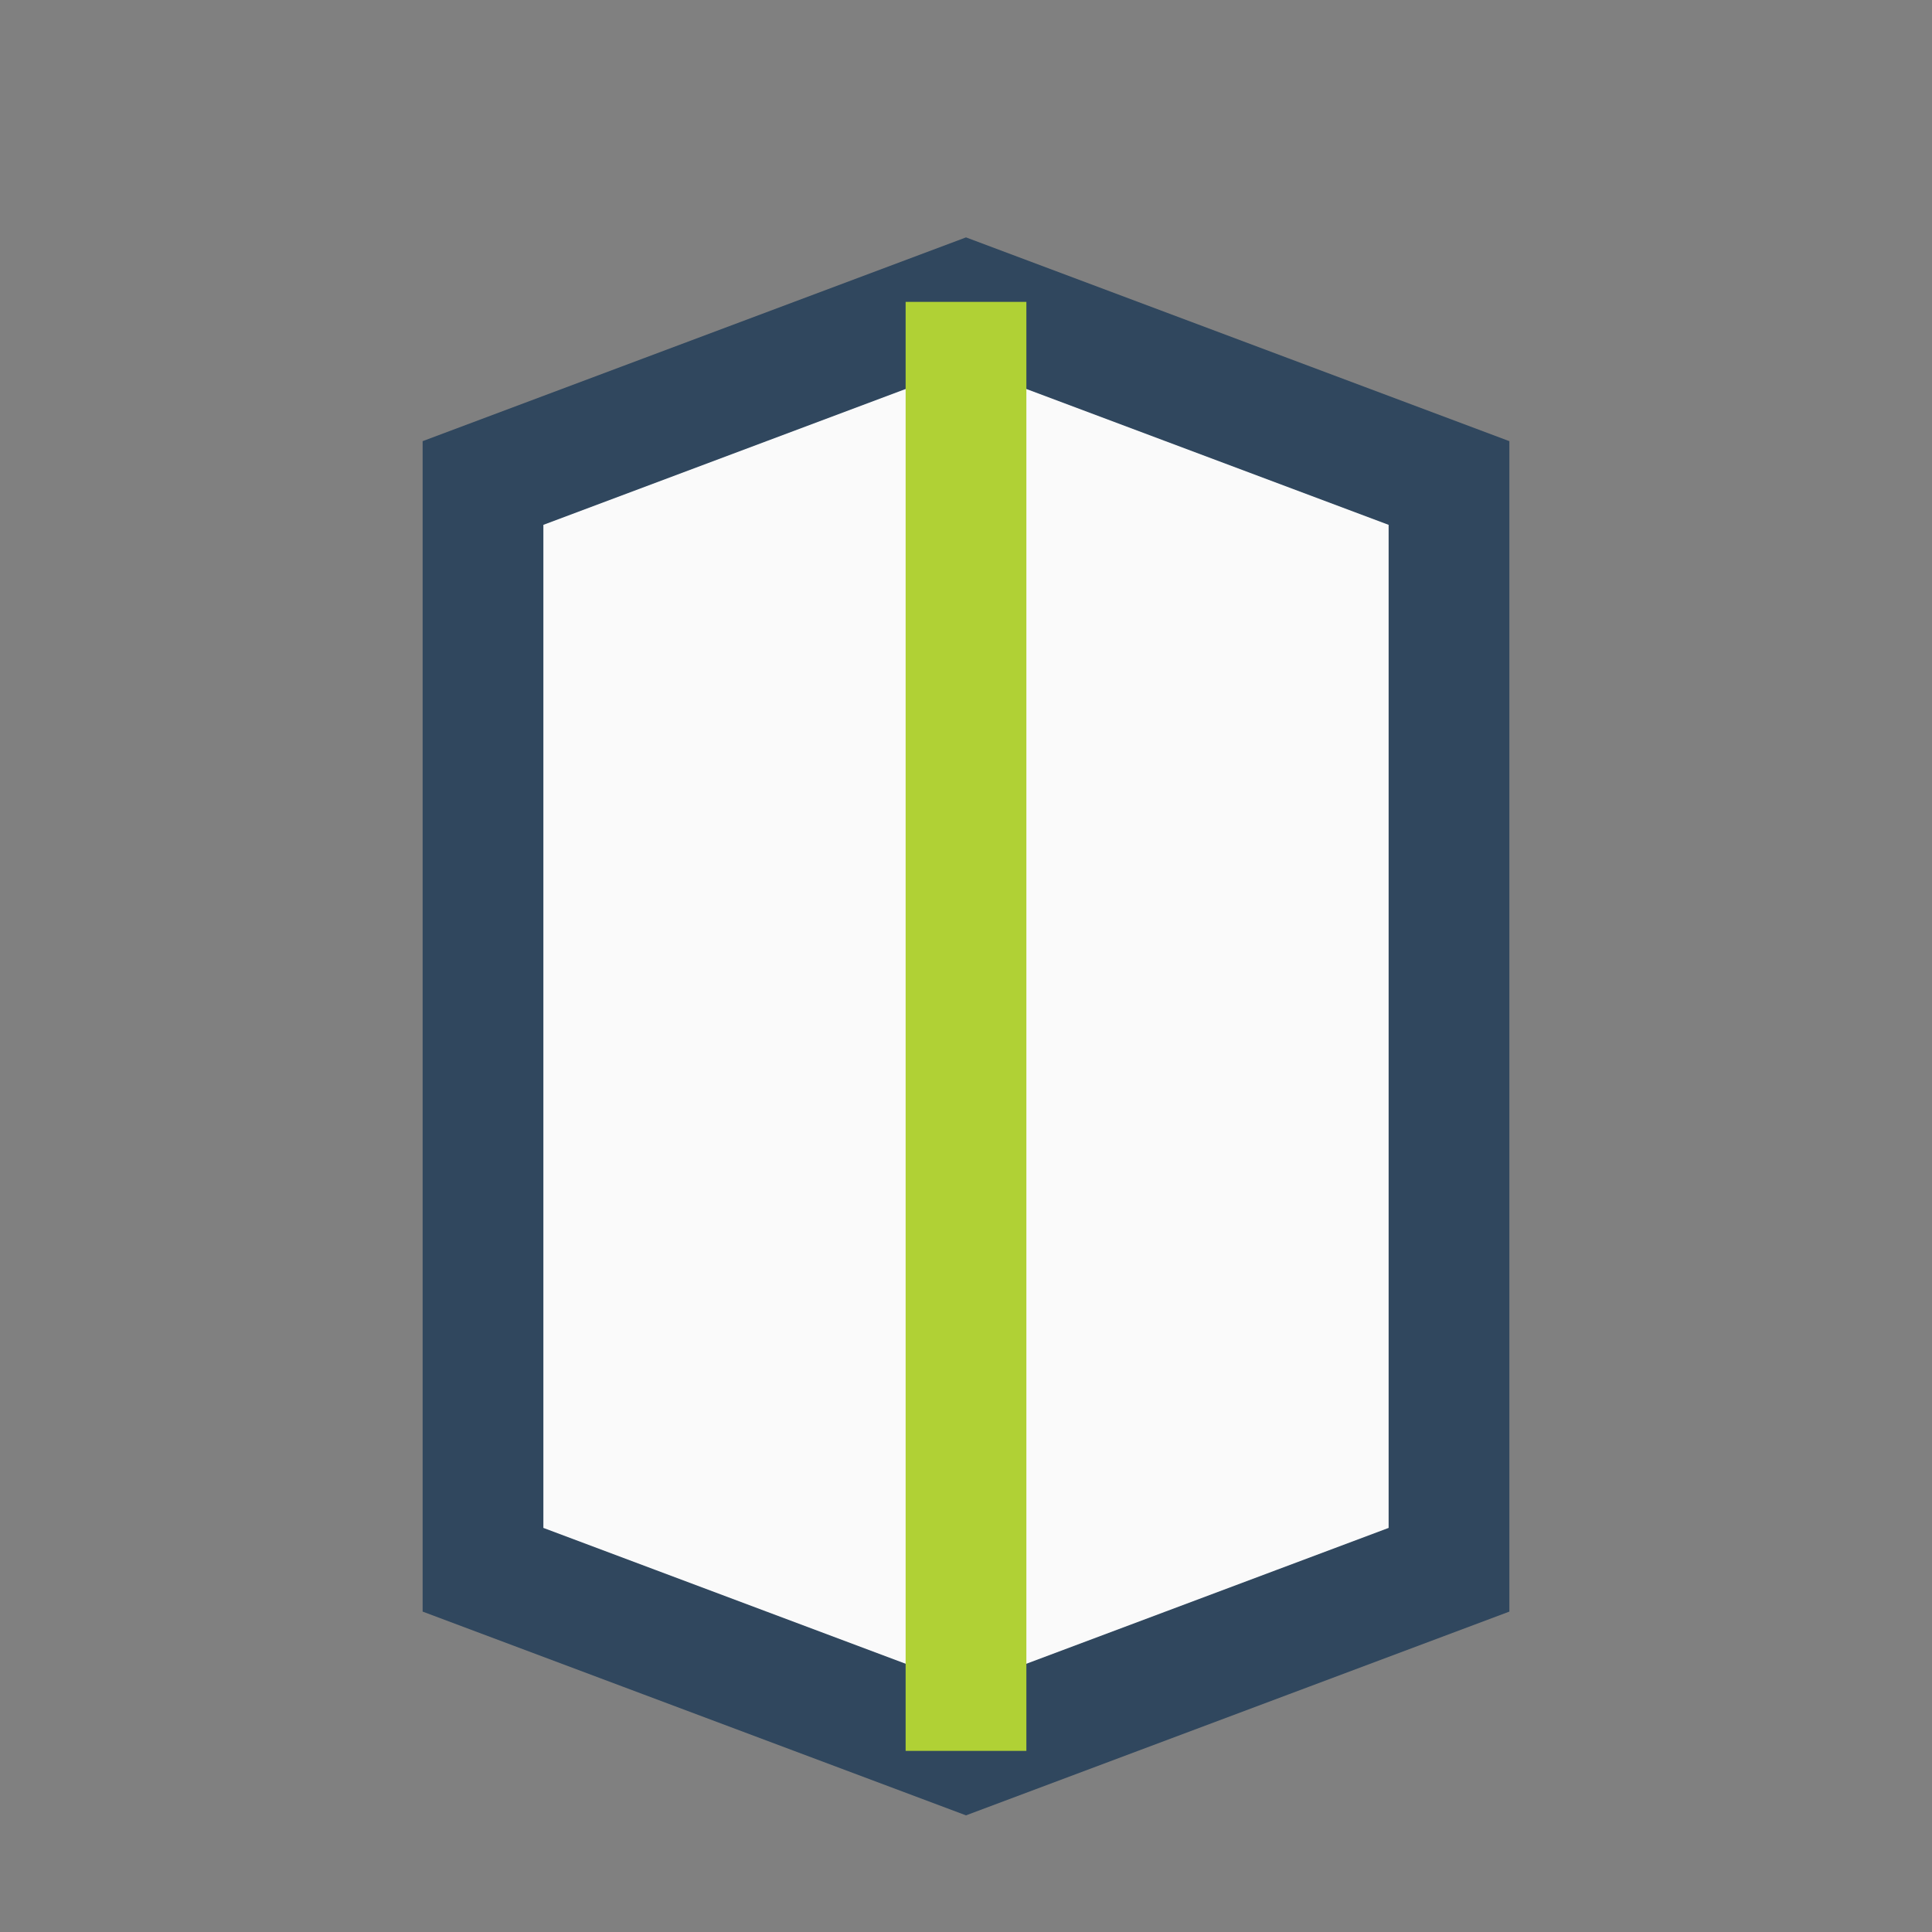 <?xml version="1.0" encoding="UTF-8"?>
<svg xmlns="http://www.w3.org/2000/svg" width="32" height="32" viewBox="0 0 32 32"><rect x="0" y="0" width="32" height="32" fill="#808080" stroke="none"/><path d="M8 26V8l8-3 8 3v18l-8 3-8-3z" fill="#FAFAFA" stroke="#30475E" stroke-width="2"/><path d="M16 5v24" stroke="#B0D135" stroke-width="2"/></svg>